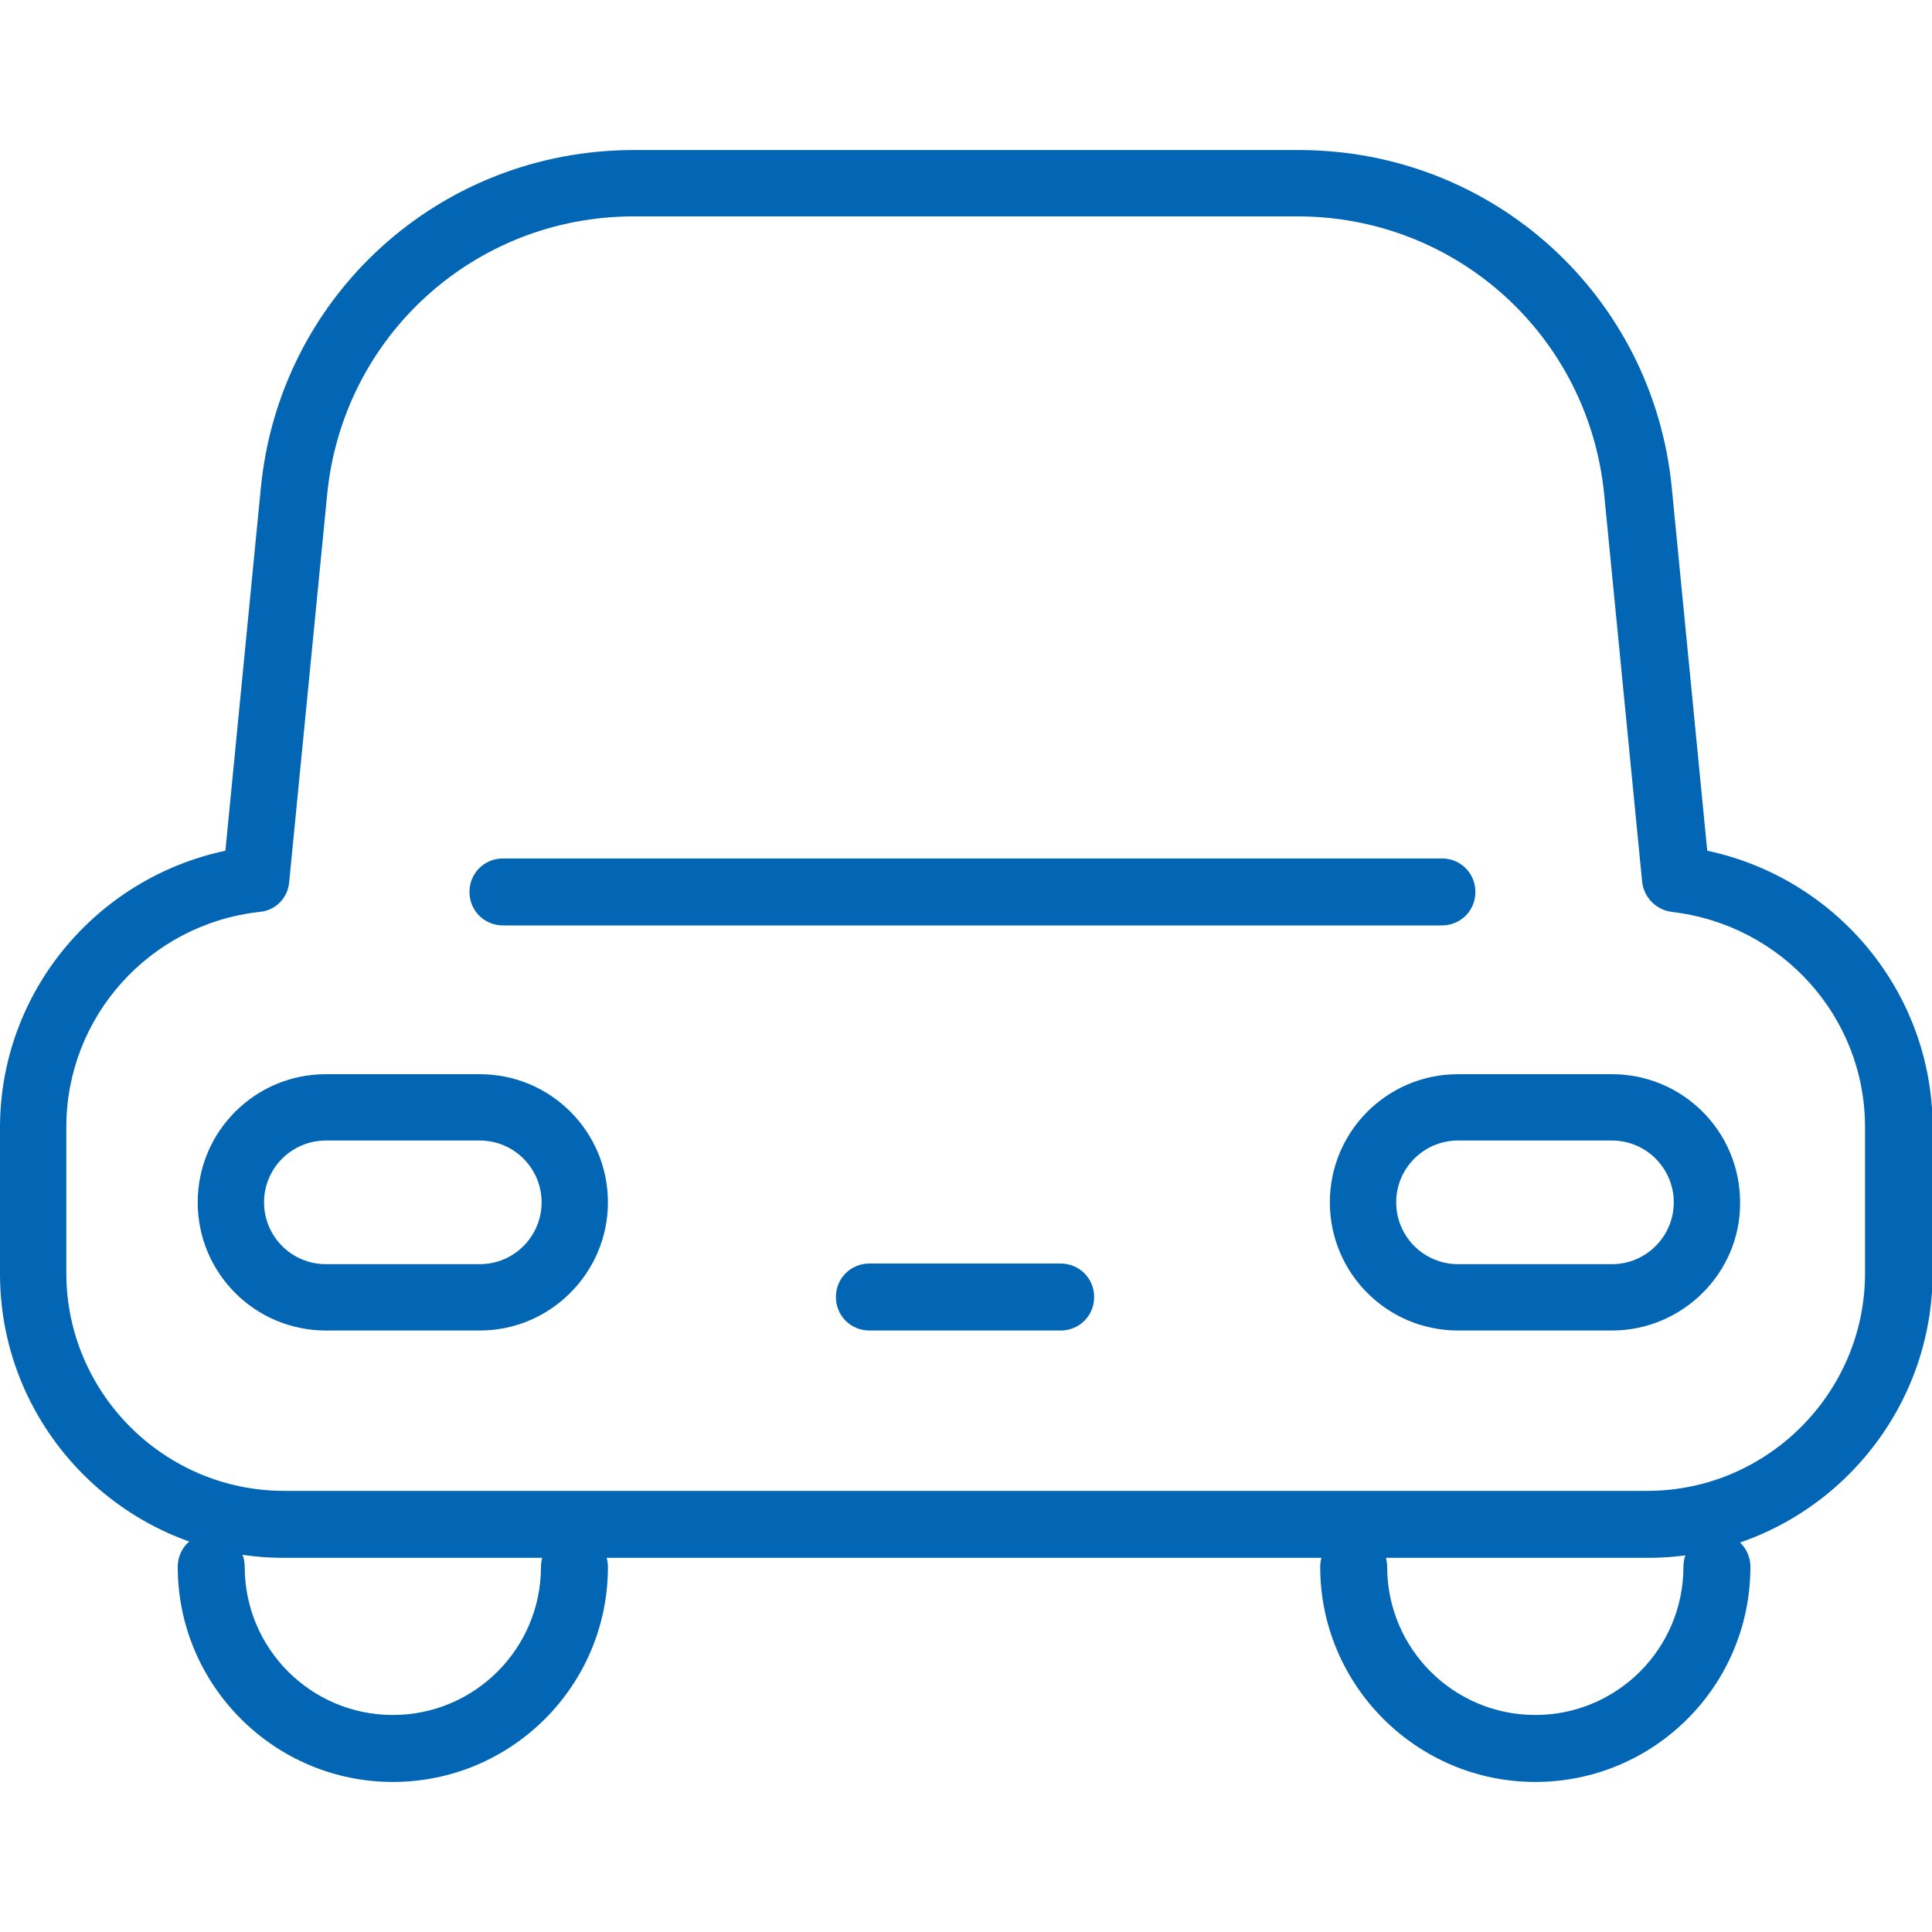 <?xml version="1.0" encoding="utf-8"?>
<!-- Generator: Adobe Illustrator 27.5.0, SVG Export Plug-In . SVG Version: 6.00 Build 0)  -->
<svg version="1.1" id="レイヤー_1" xmlns="http://www.w3.org/2000/svg" xmlns:xlink="http://www.w3.org/1999/xlink" x="0px"
	 y="0px" viewBox="0 0 300 300" style="enable-background:new 0 0 300 300;" xml:space="preserve">
<style type="text/css">
	.st0{fill:#0266B4;}
</style>
<g>
	<path class="st0" d="M255.9,241.9H44.1C19.8,241.9,0,222.1,0,197.8v-22.7c0-20.9,14.8-38.7,35-43l5.5-56.3
		c2.9-29.9,27.8-52.5,57.9-52.5h103.3c30.1,0,55,22.6,57.9,52.5l5.5,56.3c20.2,4.3,35,22.1,35,43v22.7
		C300,222.1,280.2,241.9,255.9,241.9z M98.4,33.6c-24.7,0-45.2,18.6-47.6,43.2L44.9,137c-0.2,2.4-2.1,4.4-4.6,4.6
		c-17.1,1.9-30,16.3-30,33.4v22.7c0,18.6,15.2,33.8,33.8,33.8h211.7c18.6,0,33.8-15.2,33.8-33.8V175c0-17.1-12.9-31.4-30-33.4
		c-2.4-0.3-4.3-2.2-4.6-4.6l-5.9-60.2c-2.4-24.6-22.9-43.2-47.6-43.2C201.5,33.6,98.4,33.6,98.4,33.6z"/>
	<path class="st0" d="M61,276.7c-18.4,0-33.4-15-33.4-33.4c0-2.9,2.3-5.2,5.2-5.2s5.2,2.3,5.2,5.2c0,12.7,10.3,23,23,23
		s23-10.3,23-23c0-2.9,2.3-5.2,5.2-5.2c2.9,0,5.2,2.3,5.2,5.2C94.4,261.8,79.4,276.7,61,276.7z"/>
	<path class="st0" d="M238.4,276.7c-18.4,0-33.4-15-33.4-33.4c0-2.9,2.3-5.2,5.2-5.2s5.2,2.3,5.2,5.2c0,12.7,10.3,23,23,23
		s23-10.3,23-23c0-2.9,2.3-5.2,5.2-5.2s5.2,2.3,5.2,5.2C271.8,261.8,256.8,276.7,238.4,276.7z"/>
	<path class="st0" d="M74.5,206.6H50.6c-11,0-19.9-8.9-19.9-19.9s8.9-19.9,19.9-19.9h23.9c11,0,19.9,8.9,19.9,19.9
		C94.4,197.6,85.5,206.6,74.5,206.6z M50.6,177.1c-5.3,0-9.6,4.3-9.6,9.6s4.3,9.6,9.6,9.6h23.9c5.3,0,9.6-4.3,9.6-9.6
		s-4.3-9.6-9.6-9.6H50.6z"/>
	<path class="st0" d="M250.3,206.6h-23.9c-11,0-19.9-8.9-19.9-19.9s8.9-19.9,19.9-19.9h23.9c11,0,19.9,8.9,19.9,19.9
		C270.3,197.6,261.3,206.6,250.3,206.6z M226.4,177.1c-5.3,0-9.6,4.3-9.6,9.6s4.3,9.6,9.6,9.6h23.9c5.3,0,9.6-4.3,9.6-9.6
		s-4.3-9.6-9.6-9.6H226.4z"/>
	<path class="st0" d="M223.9,143.7H78.1c-2.9,0-5.2-2.3-5.2-5.2s2.3-5.2,5.2-5.2h145.8c2.9,0,5.2,2.3,5.2,5.2
		C229.1,141.4,226.8,143.7,223.9,143.7z"/>
	<path class="st0" d="M164.7,206.6H135c-2.9,0-5.2-2.3-5.2-5.2s2.3-5.2,5.2-5.2h29.7c2.9,0,5.2,2.3,5.2,5.2S167.6,206.6,164.7,206.6
		z"/>
</g>
</svg>
